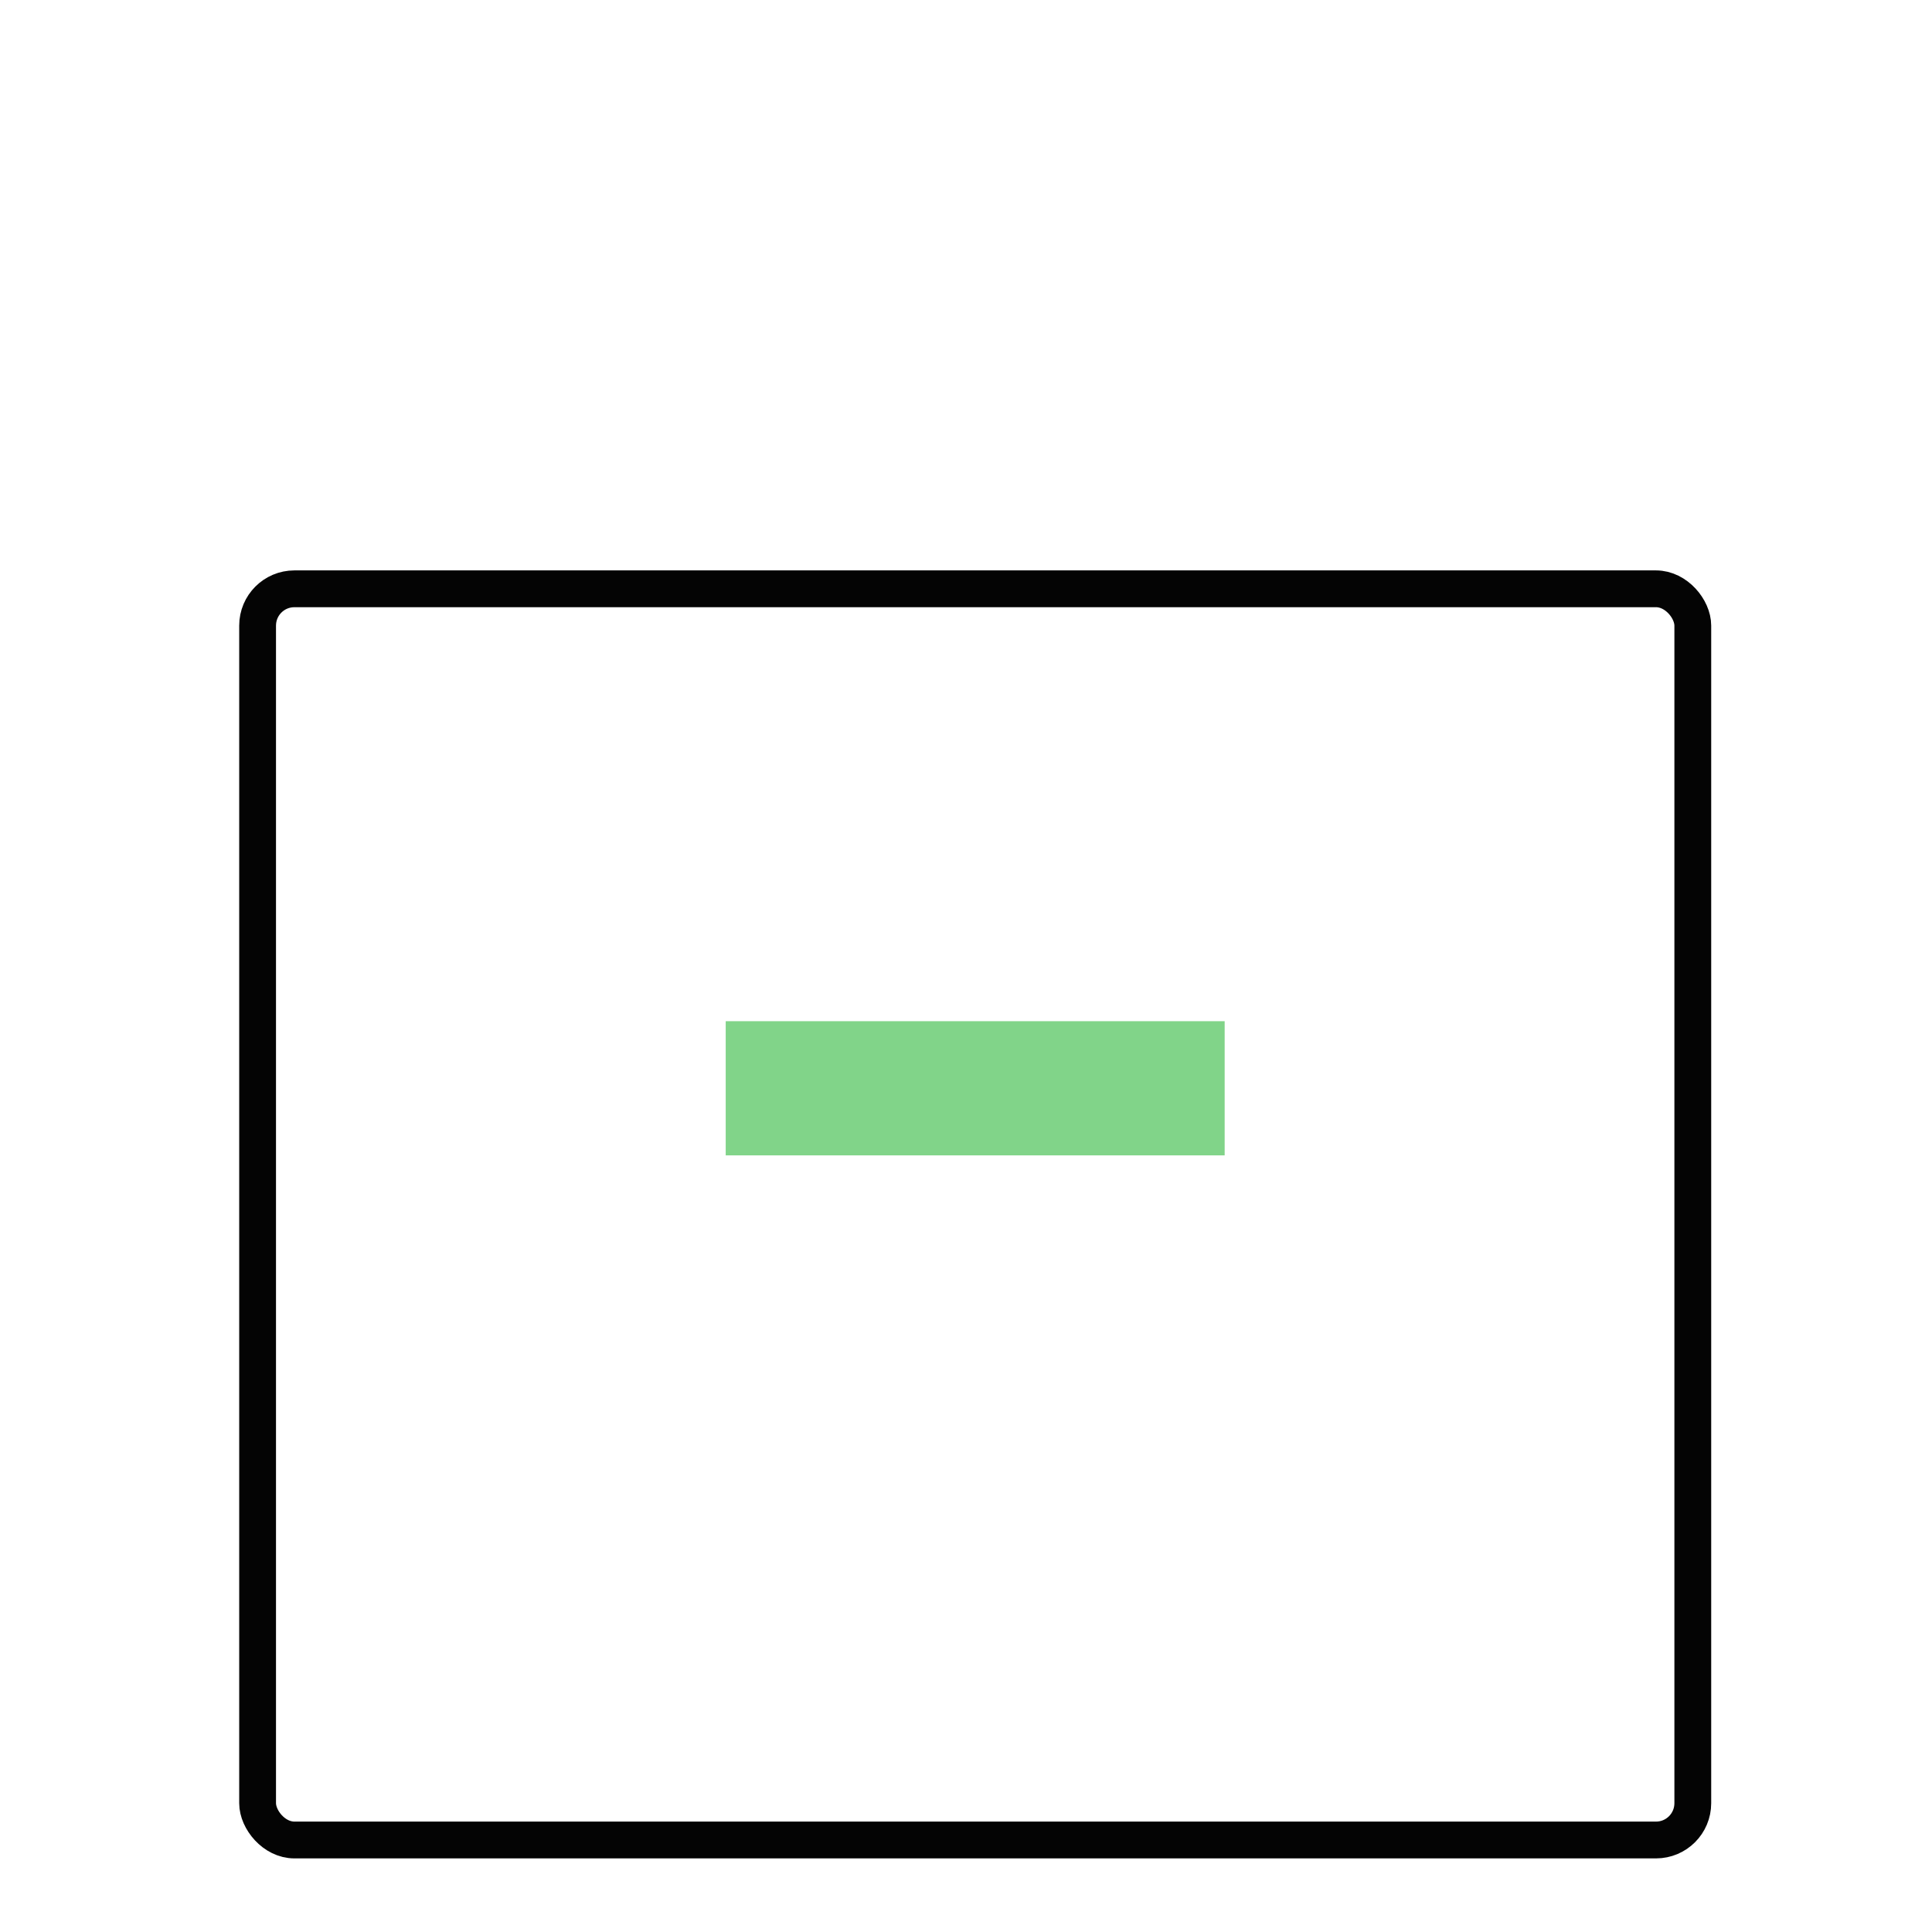 <svg width="105" height="105" viewBox="0 0 105 105" fill="none" xmlns="http://www.w3.org/2000/svg">
<rect x="14" y="32" width="78" height="68" rx="2" stroke="#040404" stroke-width="2"/>
<rect x="39.441" y="55.5" width="27.117" height="7.292" fill="#81D489"/>
</svg>
